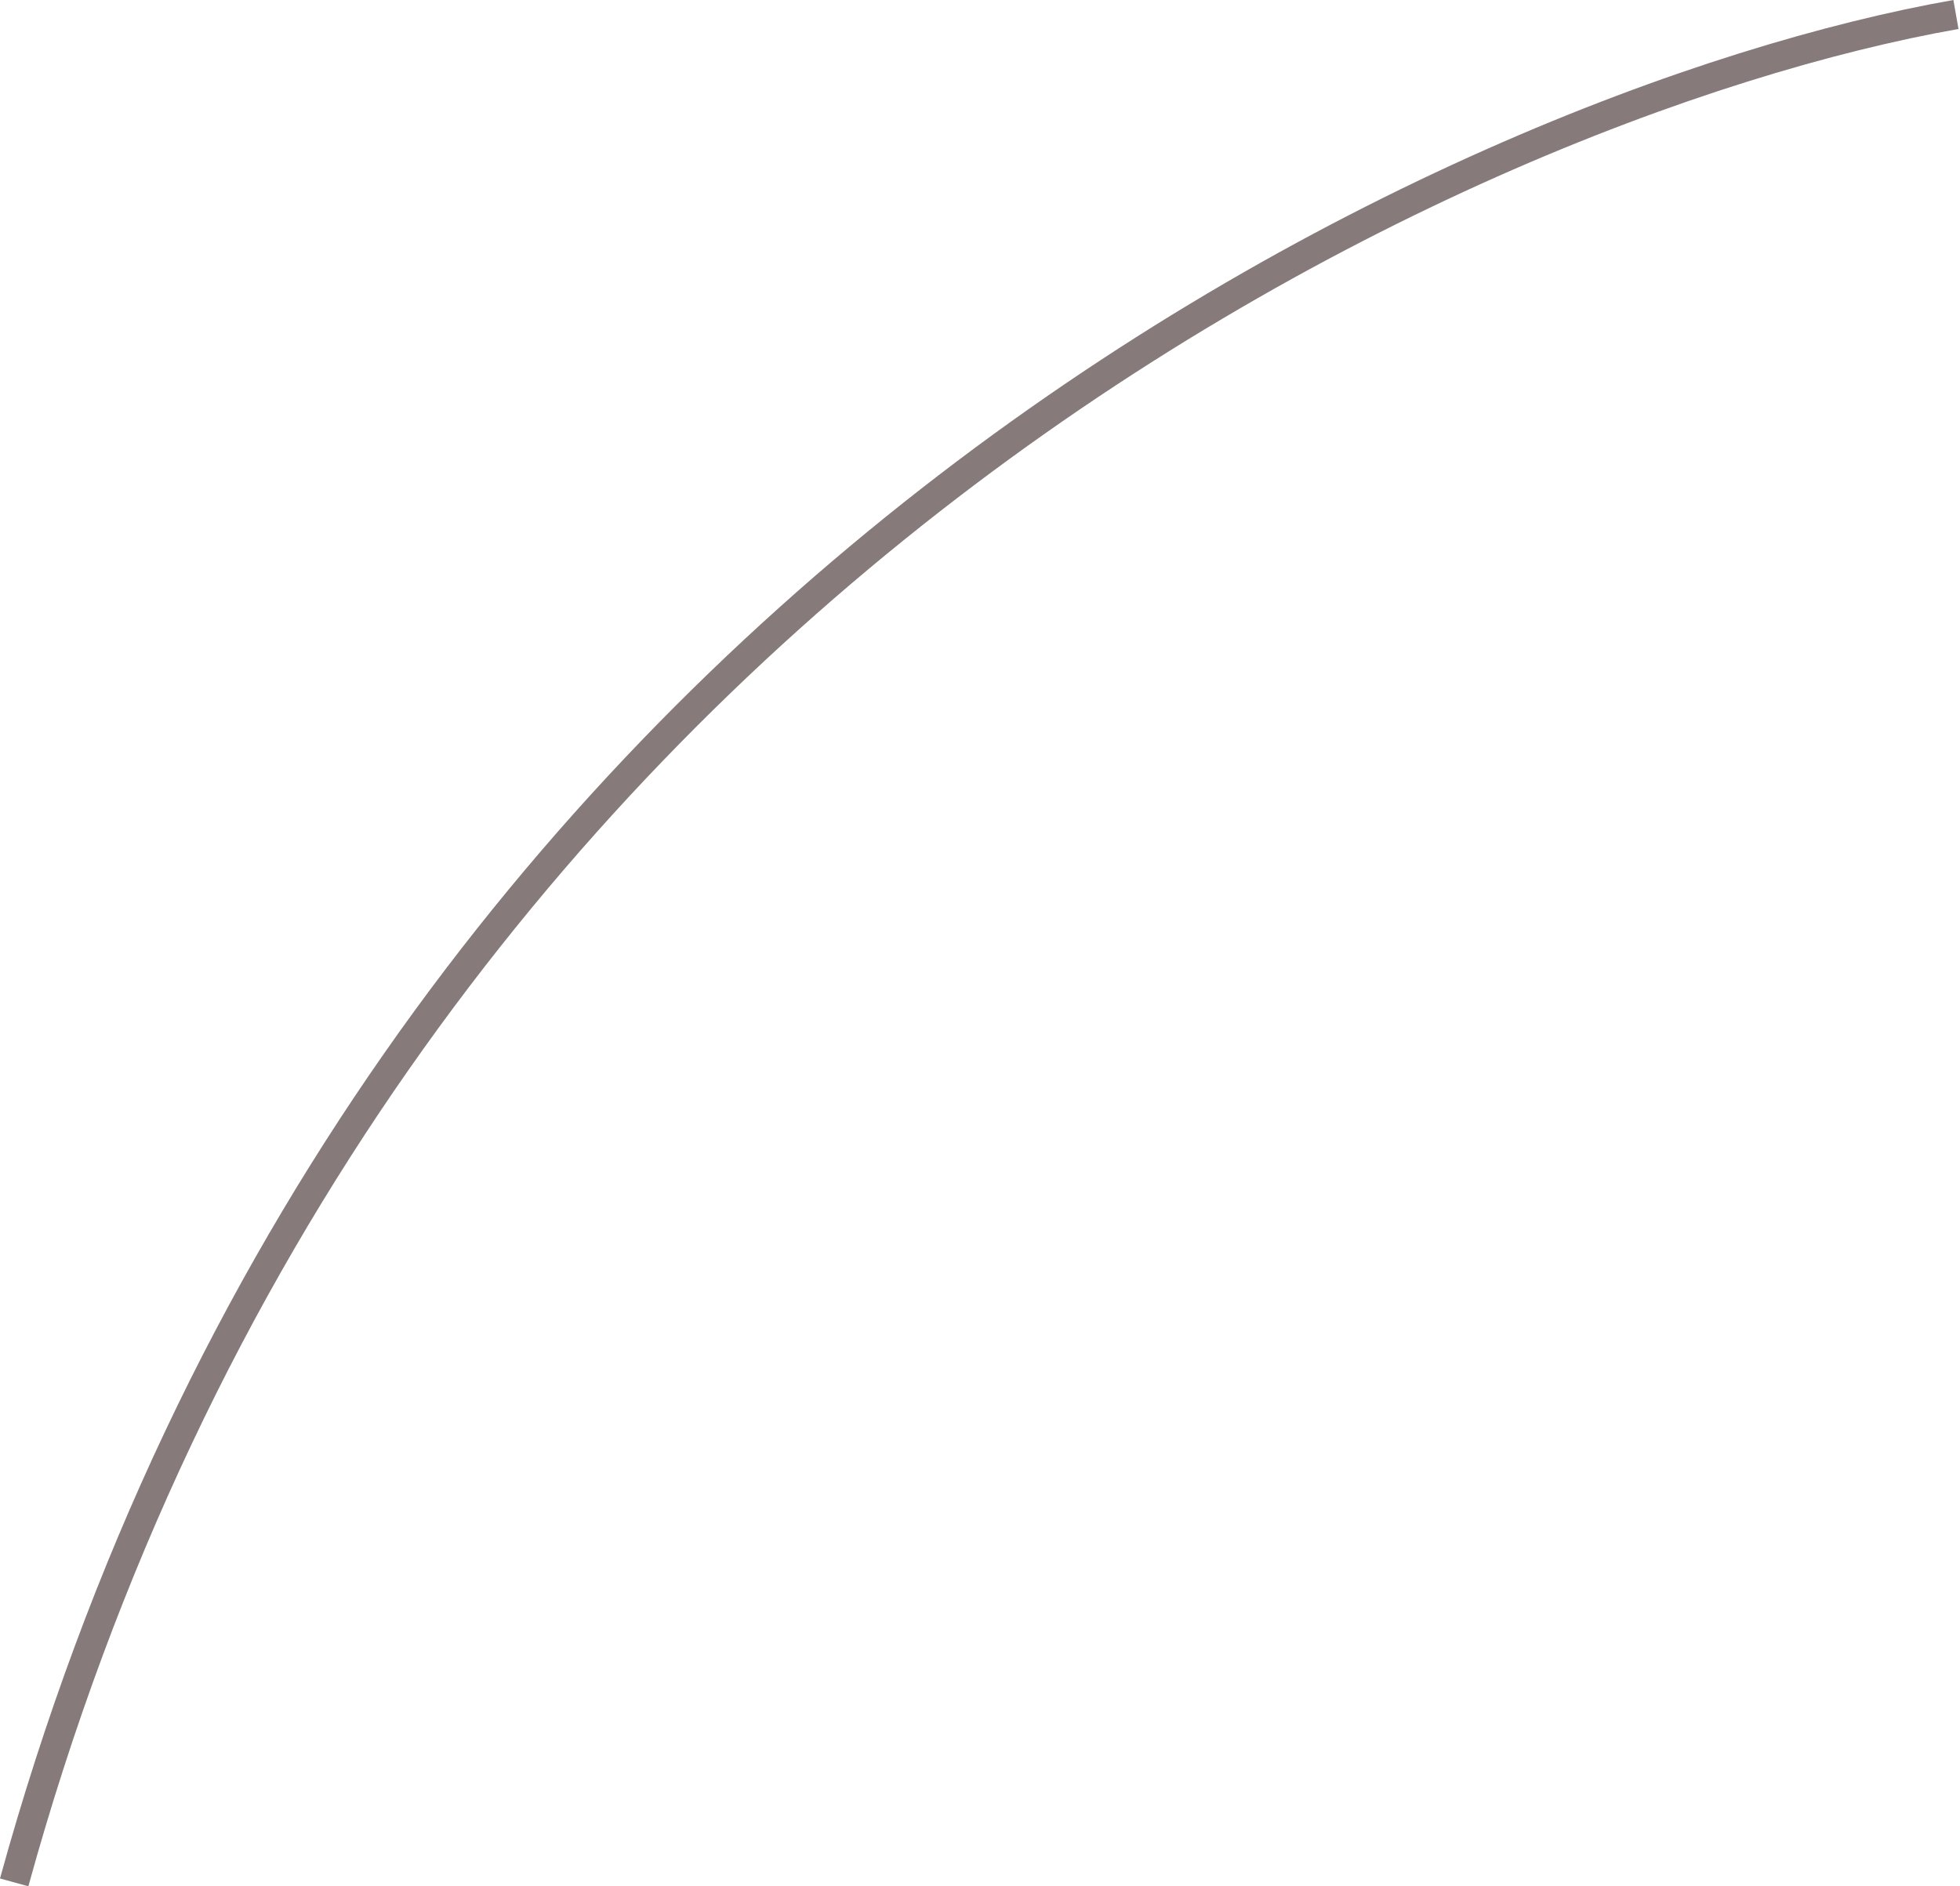 <?xml version="1.0" encoding="UTF-8"?> <svg xmlns="http://www.w3.org/2000/svg" width="267" height="257" viewBox="0 0 267 257" fill="none"> <path fill-rule="evenodd" clip-rule="evenodd" d="M0 255.937C48.358 80.234 197.453 12.114 266.098 0L266.795 3.947C199.175 15.88 51.693 83.223 3.864 257L0 255.937Z" fill="#867A7A"></path> </svg> 